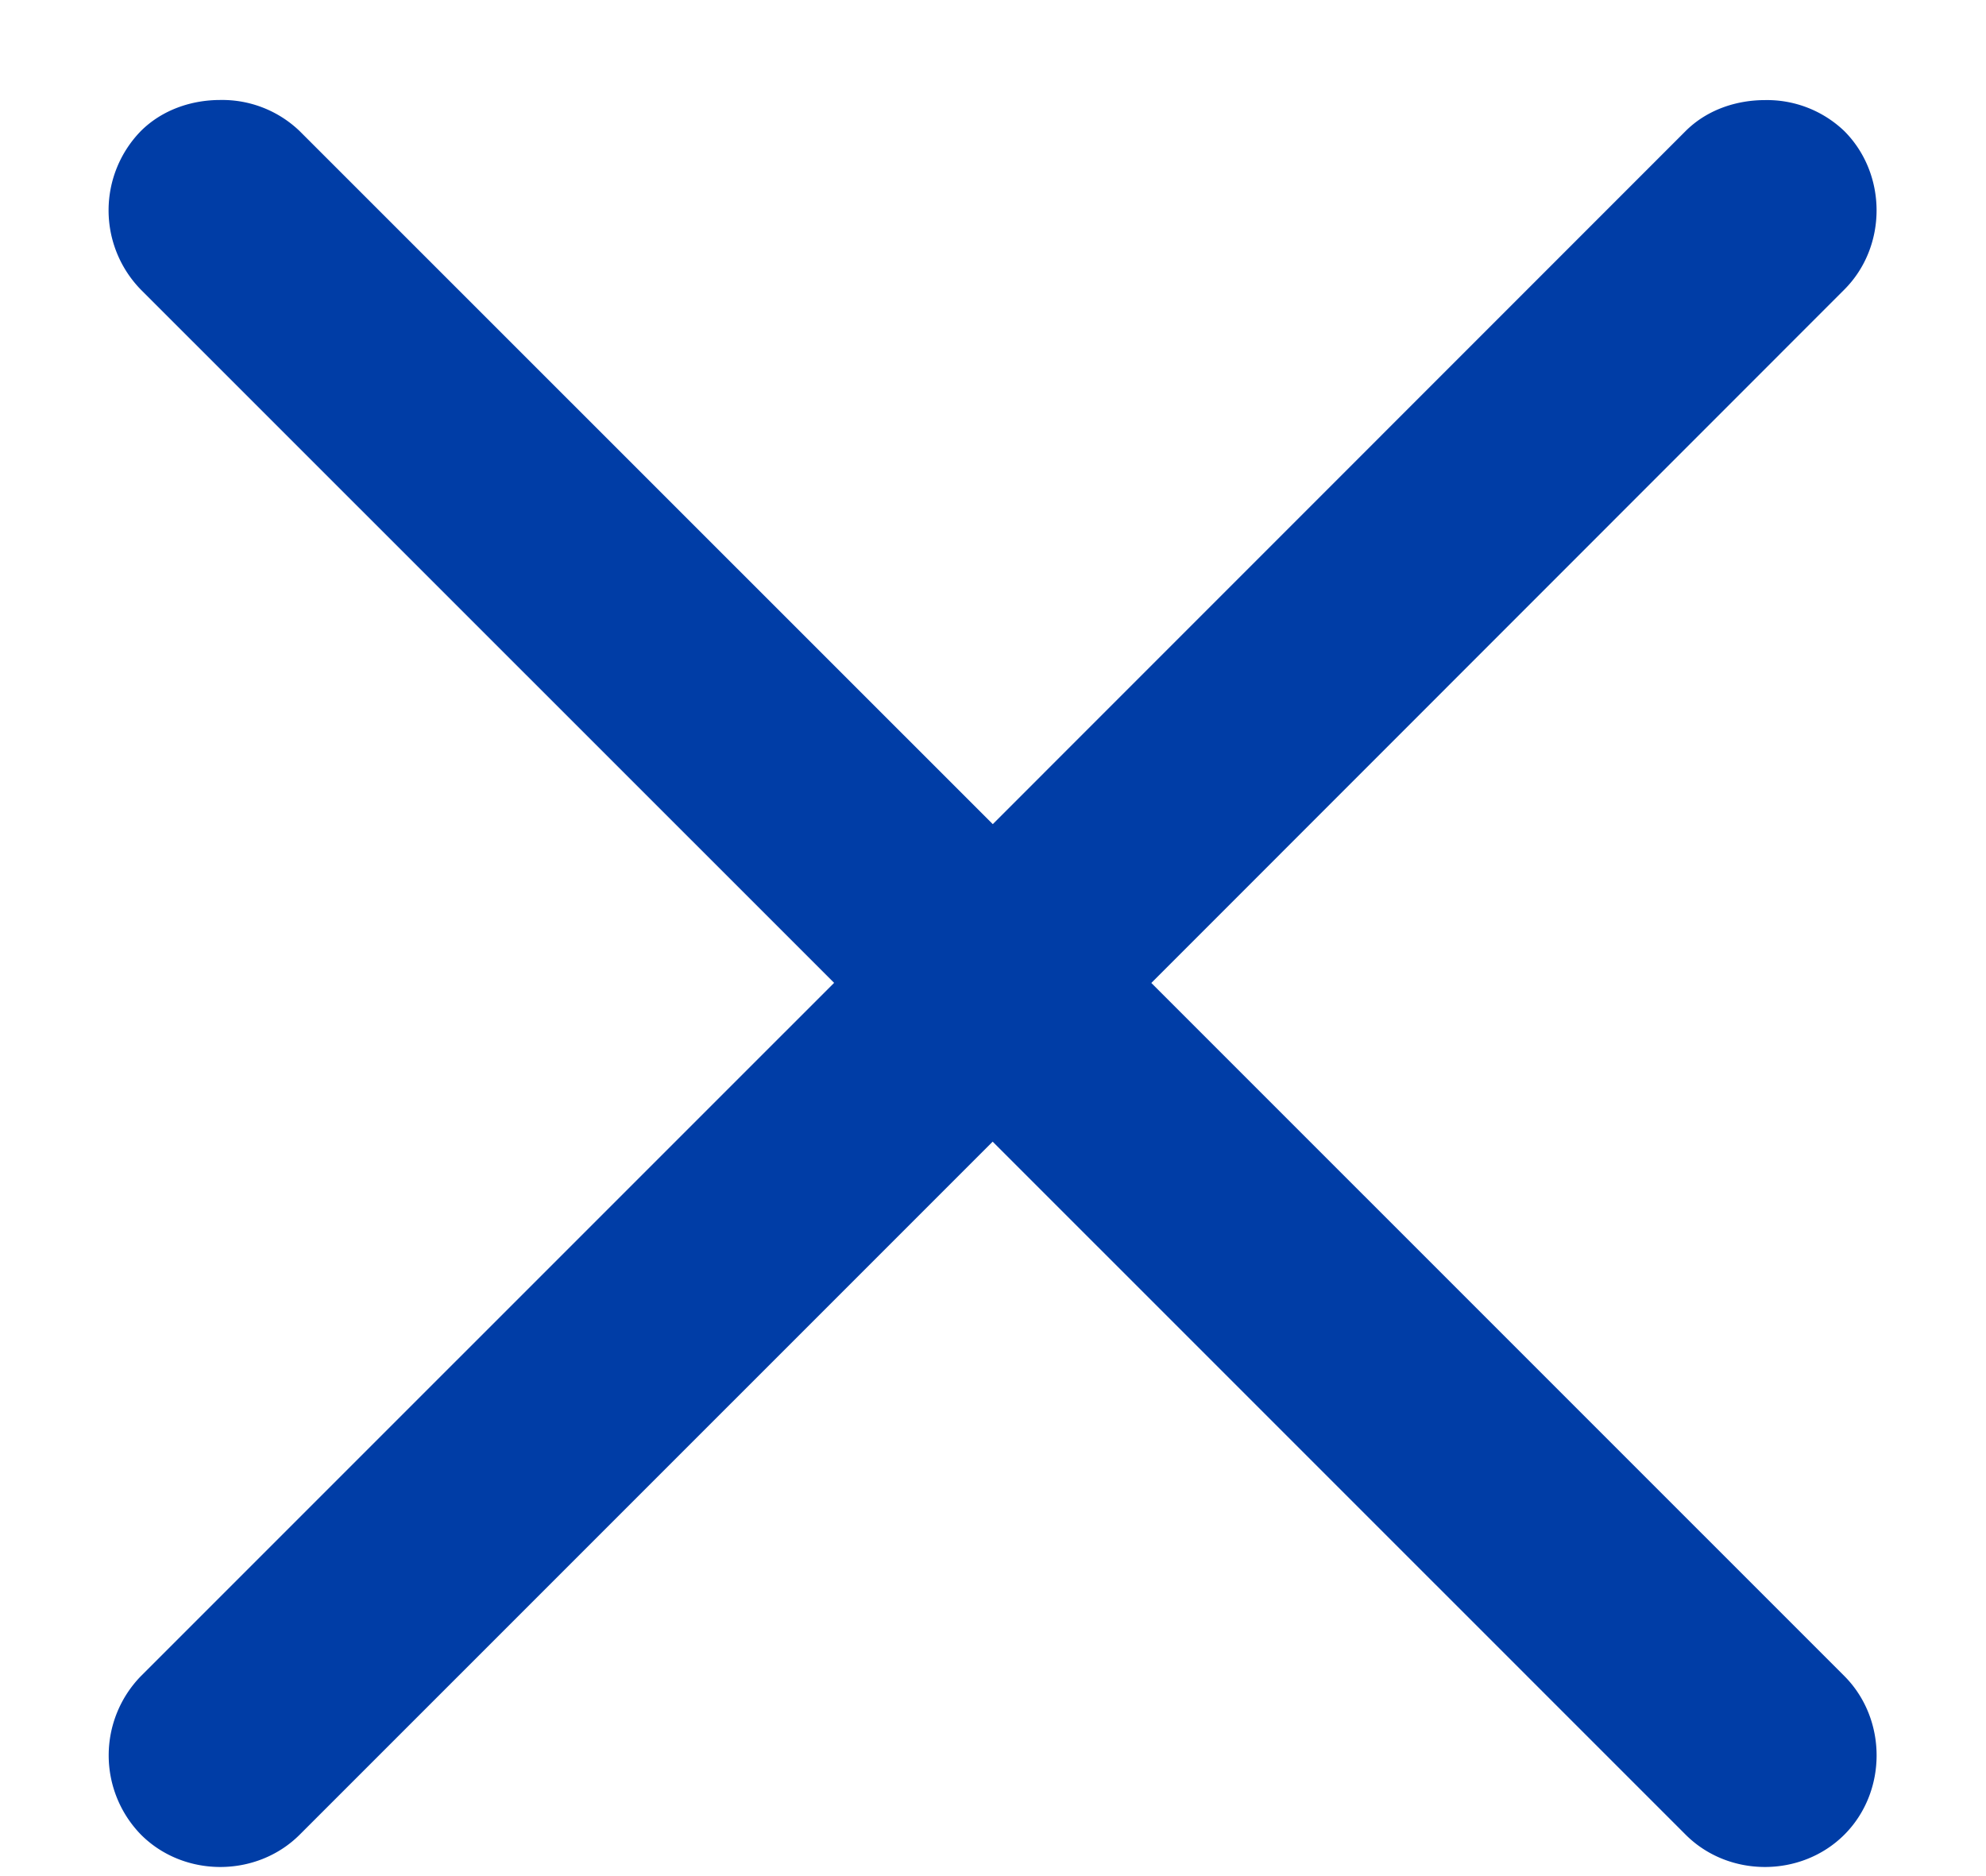 <svg width="18" height="17" fill="none" xmlns="http://www.w3.org/2000/svg"><path d="M1.996.906c-.256 0-.523.086-.719.281a1.029 1.029 0 0 0 0 1.438L7.56 8.906l-6.282 6.281a1.029 1.029 0 0 0 0 1.438c.39.39 1.047.39 1.438 0l6.281-6.28 6.281 6.28c.39.39 1.047.39 1.438 0 .39-.39.39-1.047 0-1.438l-6.281-6.28 6.28-6.282c.391-.39.391-1.047 0-1.438a1.013 1.013 0 0 0-.718-.28c-.256 0-.523.085-.719.28l-6.28 6.281-6.282-6.28a1.013 1.013 0 0 0-.719-.282Z" fill="#003DA6"/></svg>
